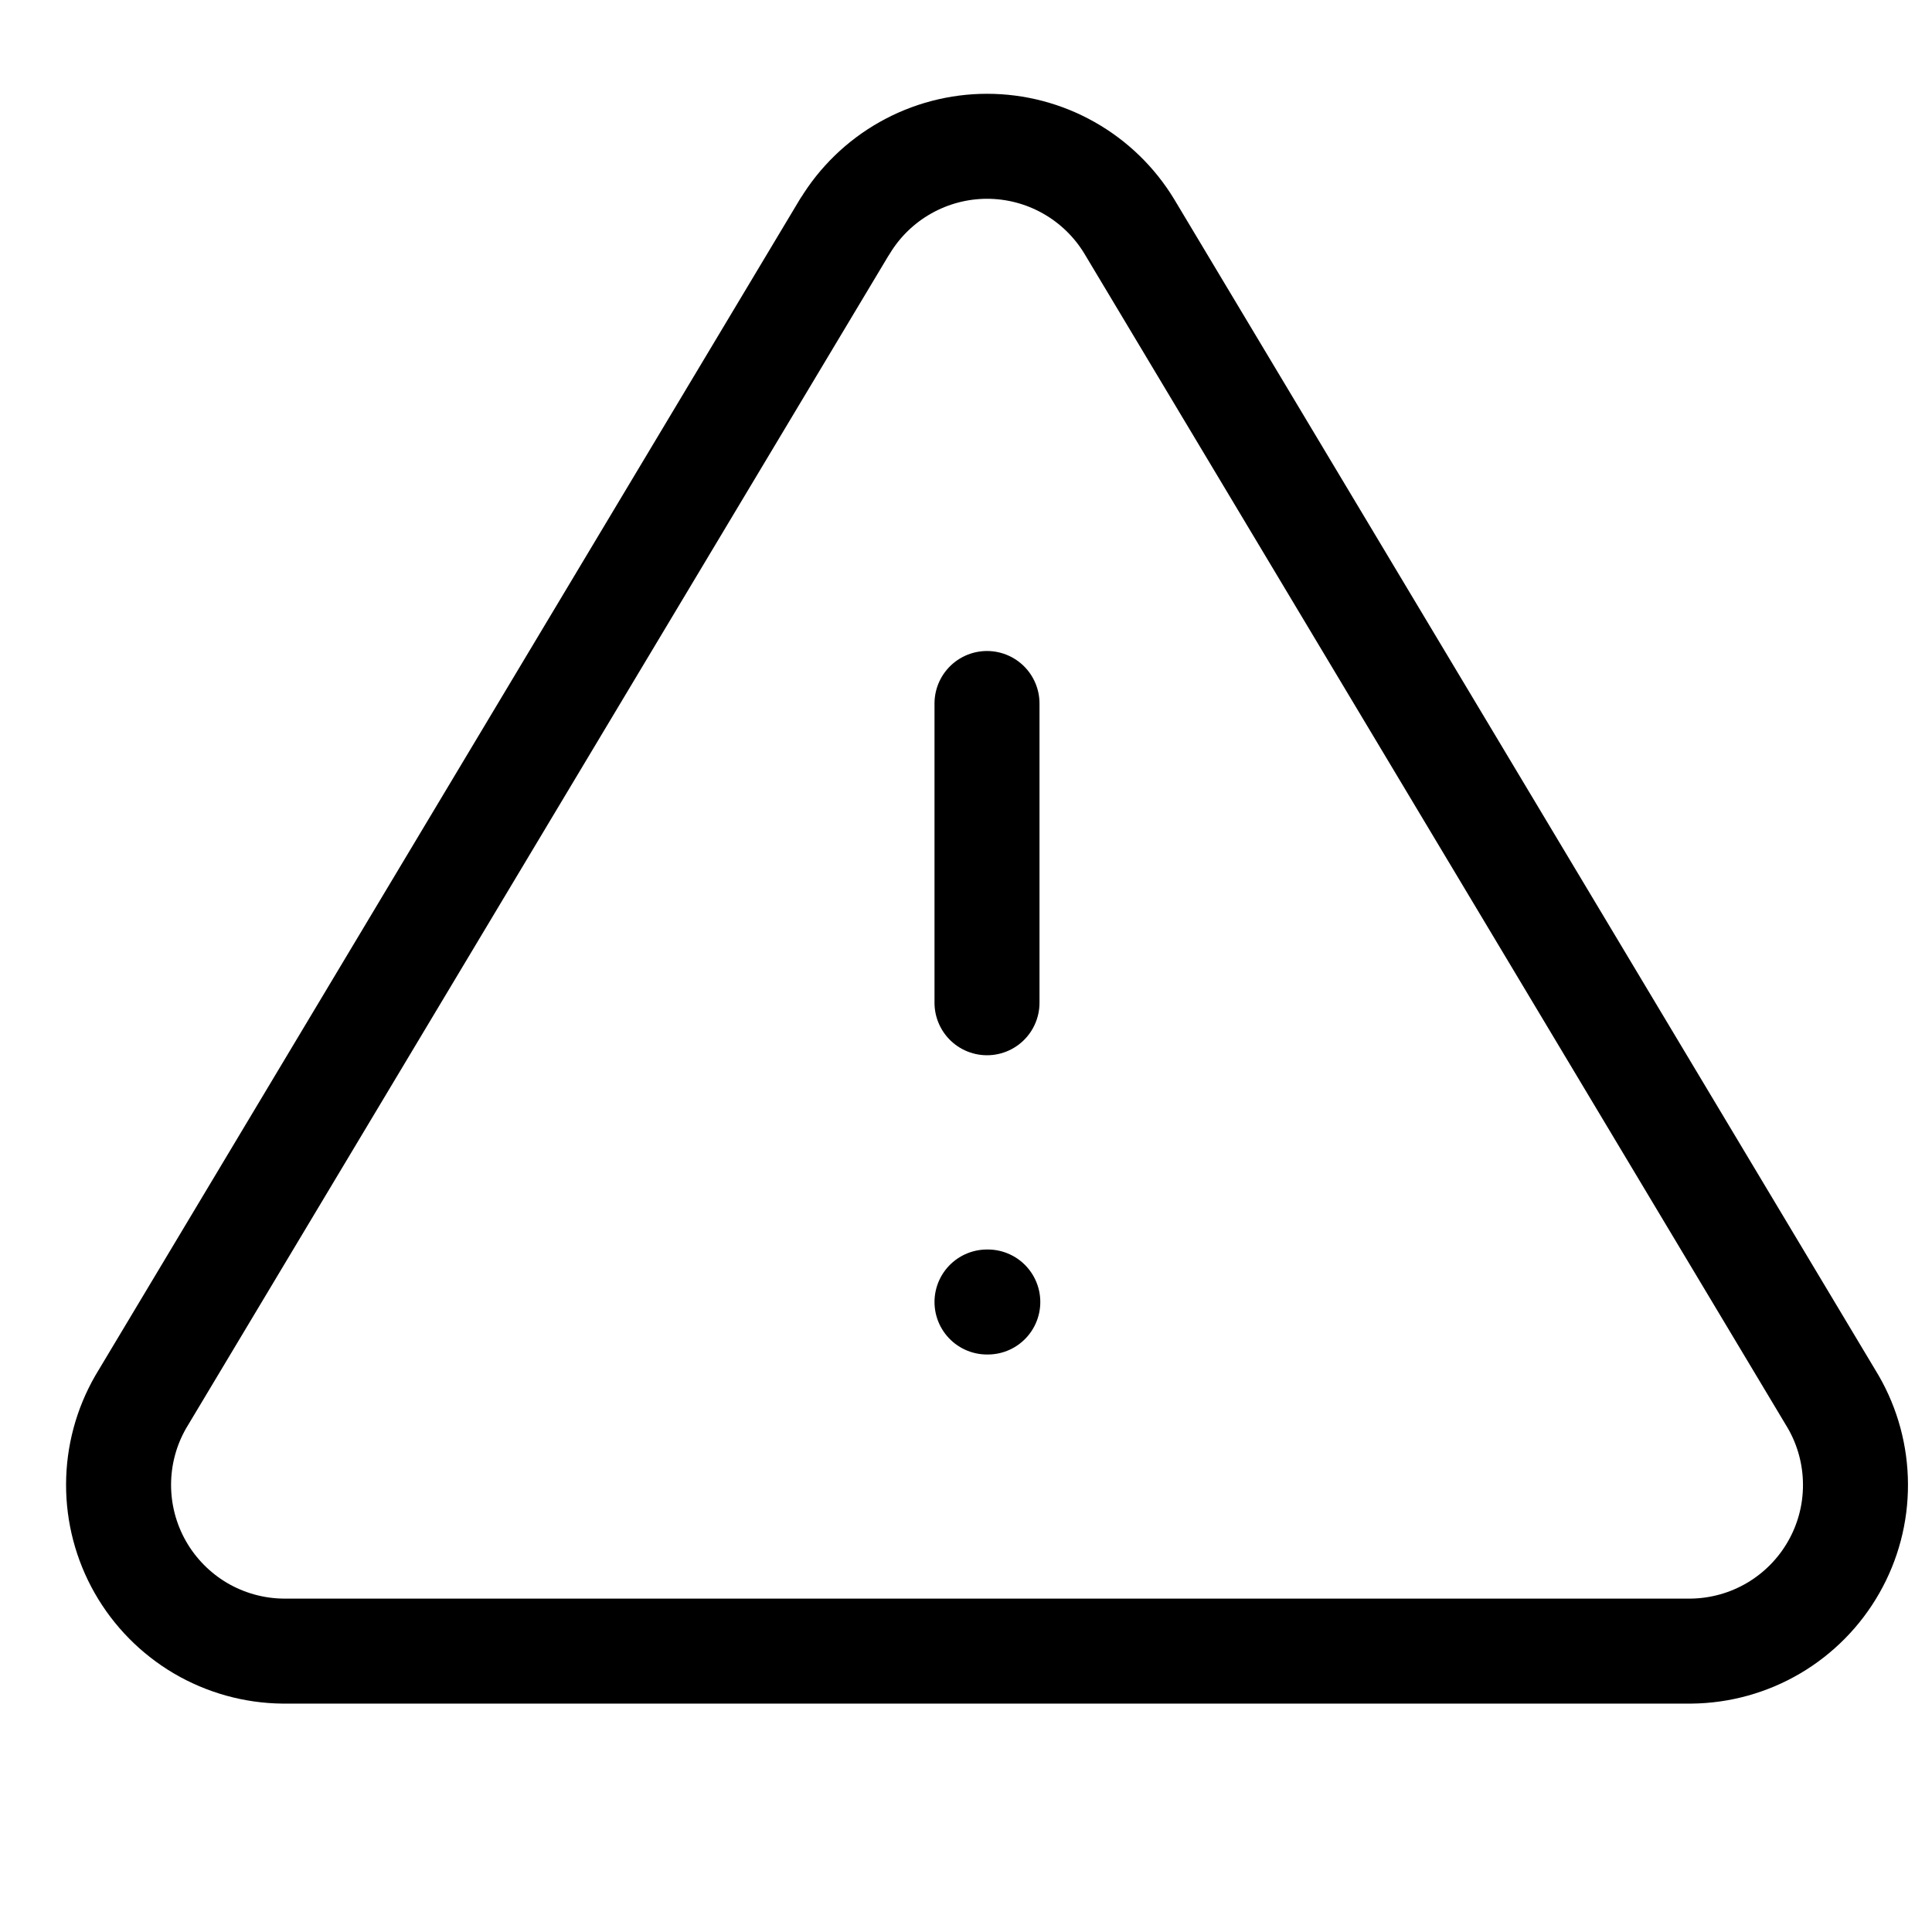 <svg width="46" height="46" viewBox="0 0 46 46" fill="none" xmlns="http://www.w3.org/2000/svg">
<path d="M23.5 31H23.519M23.5 16.75V23.875M20.115 5.39L3.353 33.375C3.007 33.974 2.825 34.652 2.823 35.343C2.821 36.034 3 36.714 3.342 37.314C3.684 37.914 4.178 38.415 4.773 38.766C5.369 39.116 6.046 39.305 6.737 39.312H40.263C40.954 39.305 41.631 39.117 42.227 38.767C42.823 38.416 43.317 37.916 43.659 37.315C44.002 36.715 44.181 36.035 44.178 35.343C44.176 34.652 43.993 33.973 43.647 33.375L26.887 5.39C26.534 4.808 26.037 4.327 25.444 3.993C24.852 3.659 24.183 3.483 23.502 3.483C22.822 3.483 22.153 3.659 21.56 3.993C20.967 4.327 20.47 4.808 20.118 5.39" stroke="black" stroke-width="2.5" stroke-miterlimit="10" stroke-linecap="round" stroke-linejoin="round"/>
</svg>
